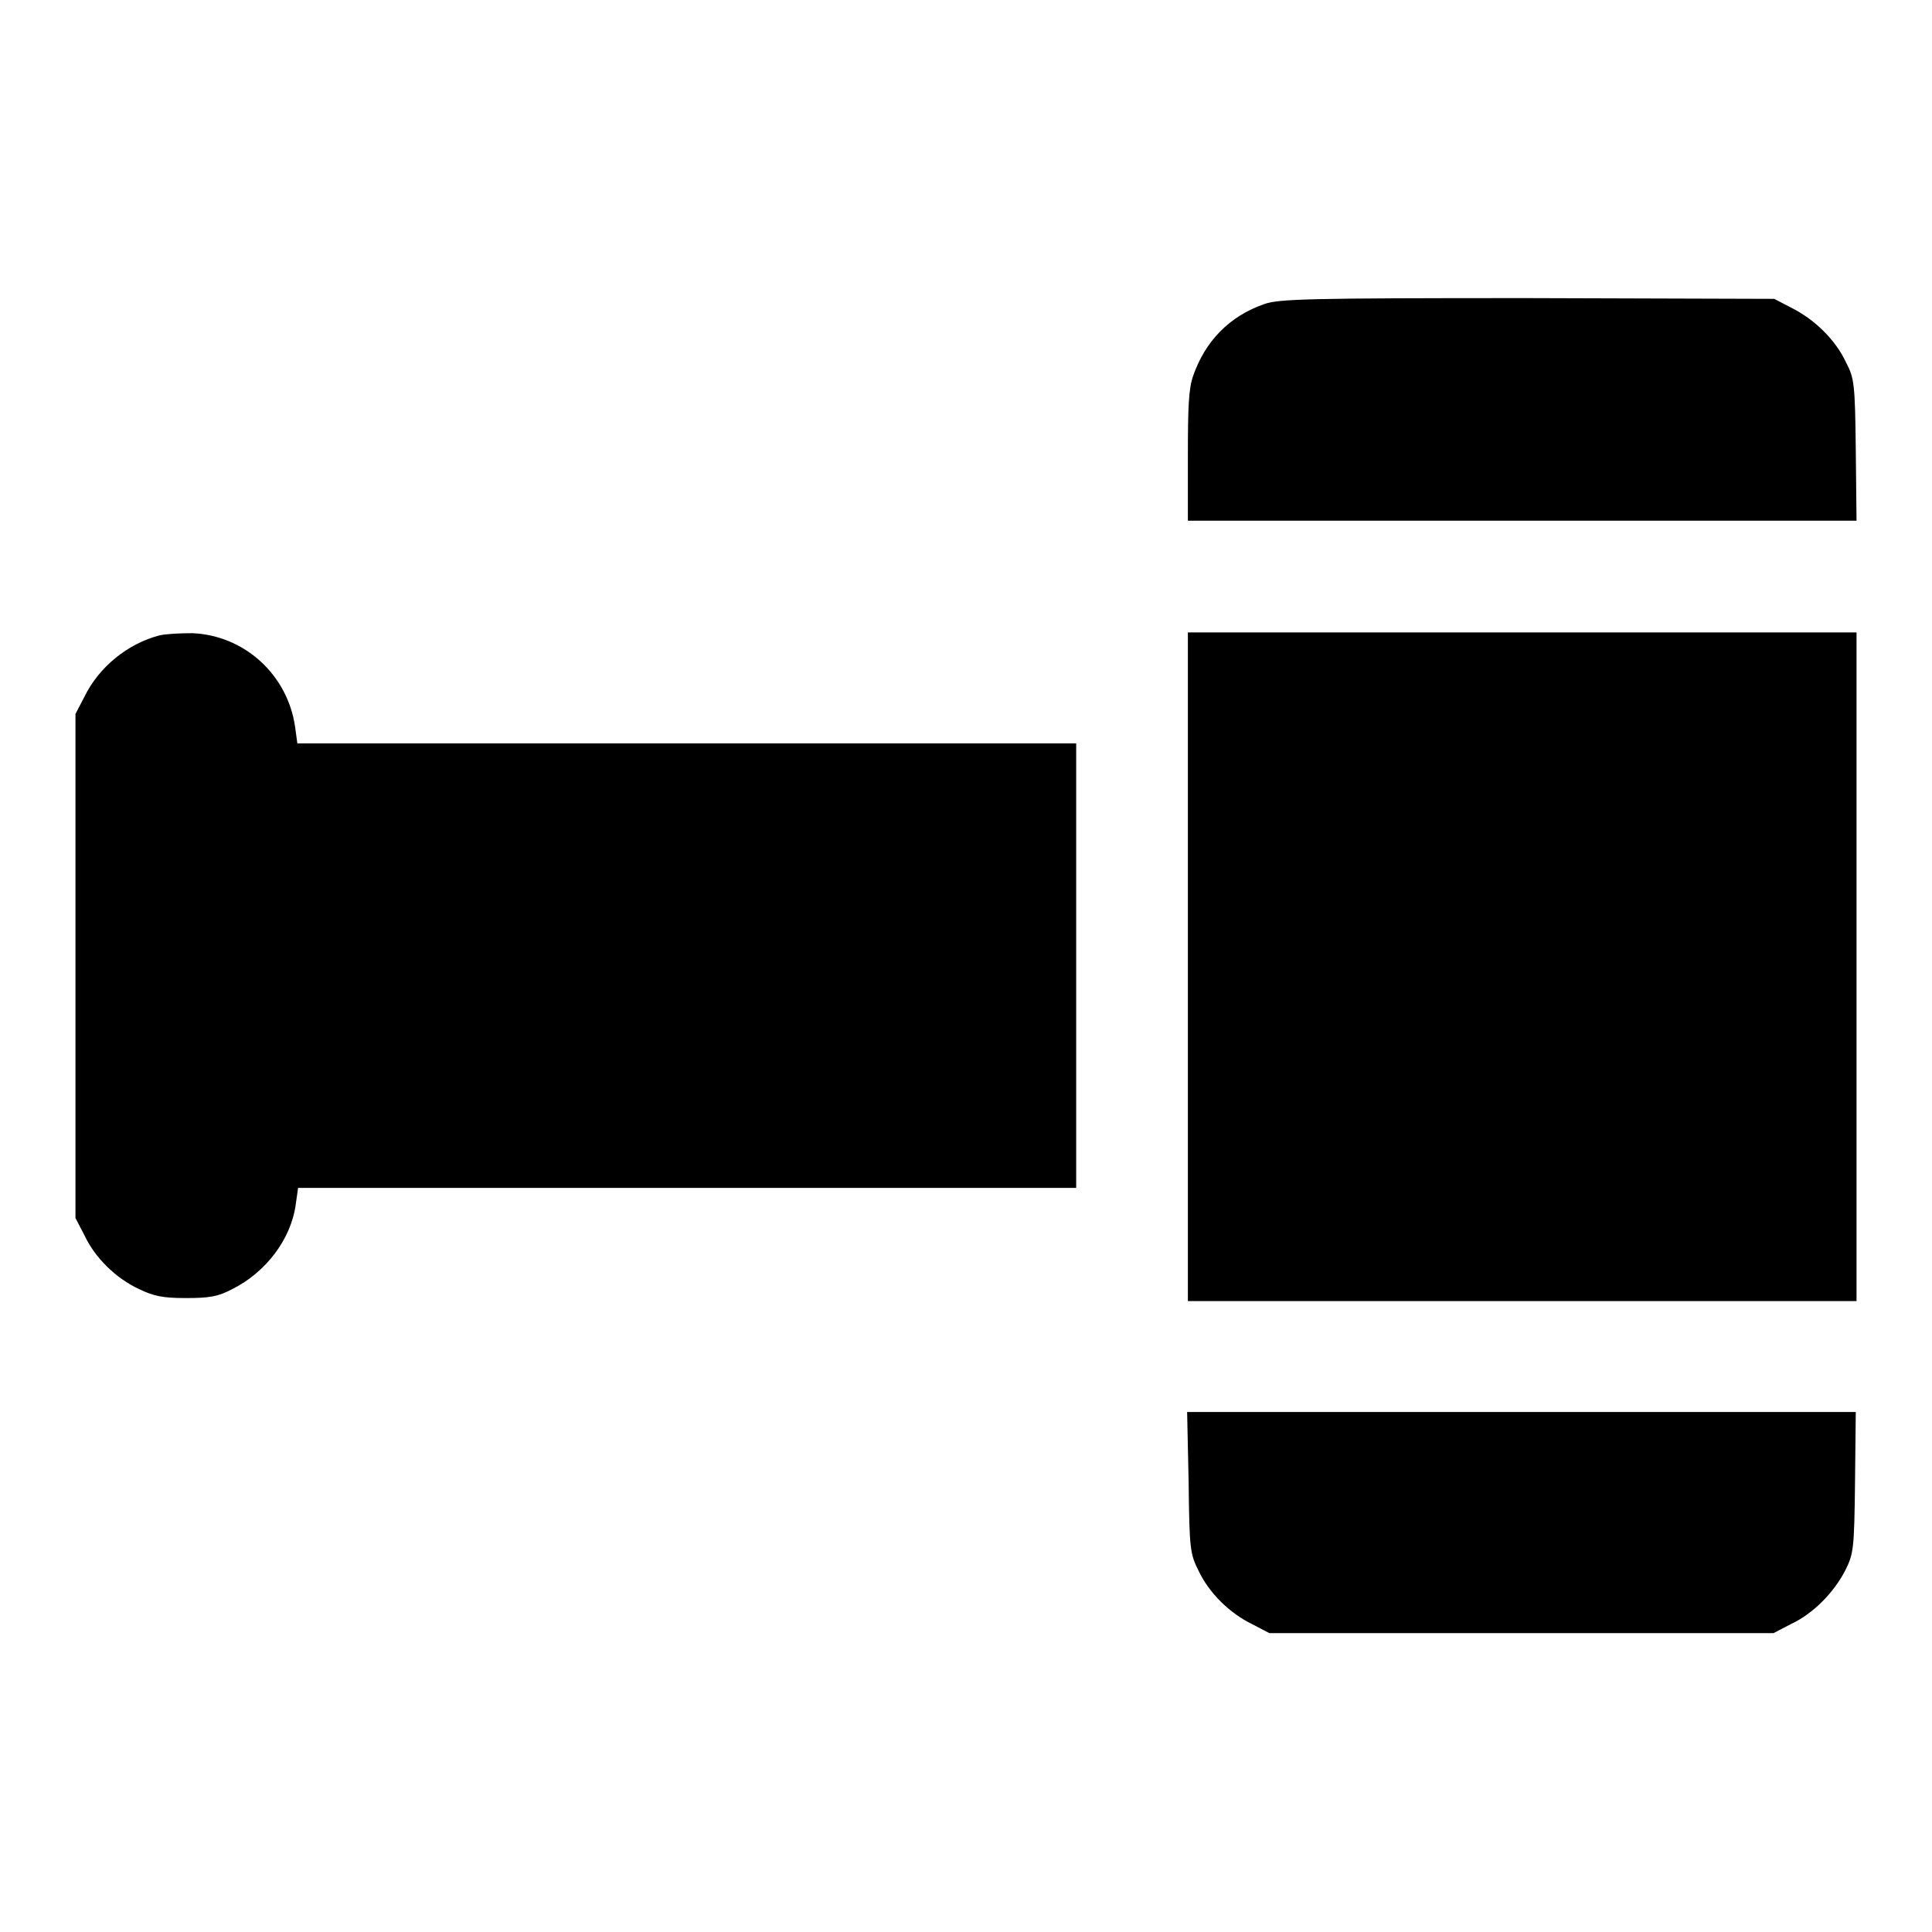 <?xml version="1.0" encoding="utf-8"?>
<!-- Svg Vector Icons : http://www.onlinewebfonts.com/icon -->
<!DOCTYPE svg PUBLIC "-//W3C//DTD SVG 1.1//EN" "http://www.w3.org/Graphics/SVG/1.1/DTD/svg11.dtd">
<svg version="1.1" xmlns="http://www.w3.org/2000/svg" xmlns:xlink="http://www.w3.org/1999/xlink" x="0px" y="0px" viewBox="0 0 256 256" enable-background="new 0 0 256 256" xml:space="preserve">
<g><g><g><path fill="#000000" d="M167.5,40.3c-4.6,1.6-7.8,4.9-9.4,9.5c-0.6,1.7-0.7,4.1-0.7,10.7V69h44.3H246l-0.1-9.4c-0.1-8.8-0.2-9.5-1.3-11.6c-1.4-3-4.2-5.7-7.2-7.2l-2.3-1.2l-32.8-0.1C173.5,39.5,169.4,39.6,167.5,40.3z"/><path fill="#000000" d="M21.1,84.2c-4.2,1.1-8,4.2-9.9,8.1L10,94.6v33.4v33.4l1.2,2.3c1.4,3,4.2,5.7,7.2,7.1c1.9,0.9,3,1.2,6.2,1.2c3.2,0,4.3-0.2,6.2-1.2c4.4-2.2,7.8-6.6,8.4-11.3l0.3-2.1H91h51.6v-29.5V98.5H91H39.4l-0.3-2.2c-1-6.9-6.7-12.1-13.6-12.4C23.8,83.9,21.9,84,21.1,84.2z"/><path fill="#000000" d="M157.4,128.1v44.3h44.3H246v-44.3V83.8h-44.3h-44.3V128.1z"/><path fill="#000000" d="M157.5,196.4c0.1,8.9,0.2,9.5,1.3,11.7c1.4,3,4.2,5.7,7.1,7.1l2.3,1.2h33.4h33.4l2.3-1.2c3-1.4,5.7-4.2,7.2-7.1c1.1-2.2,1.2-2.8,1.3-11.7l0.1-9.3h-44.3h-44.3L157.5,196.4z"/></g></g></g>
</svg>
